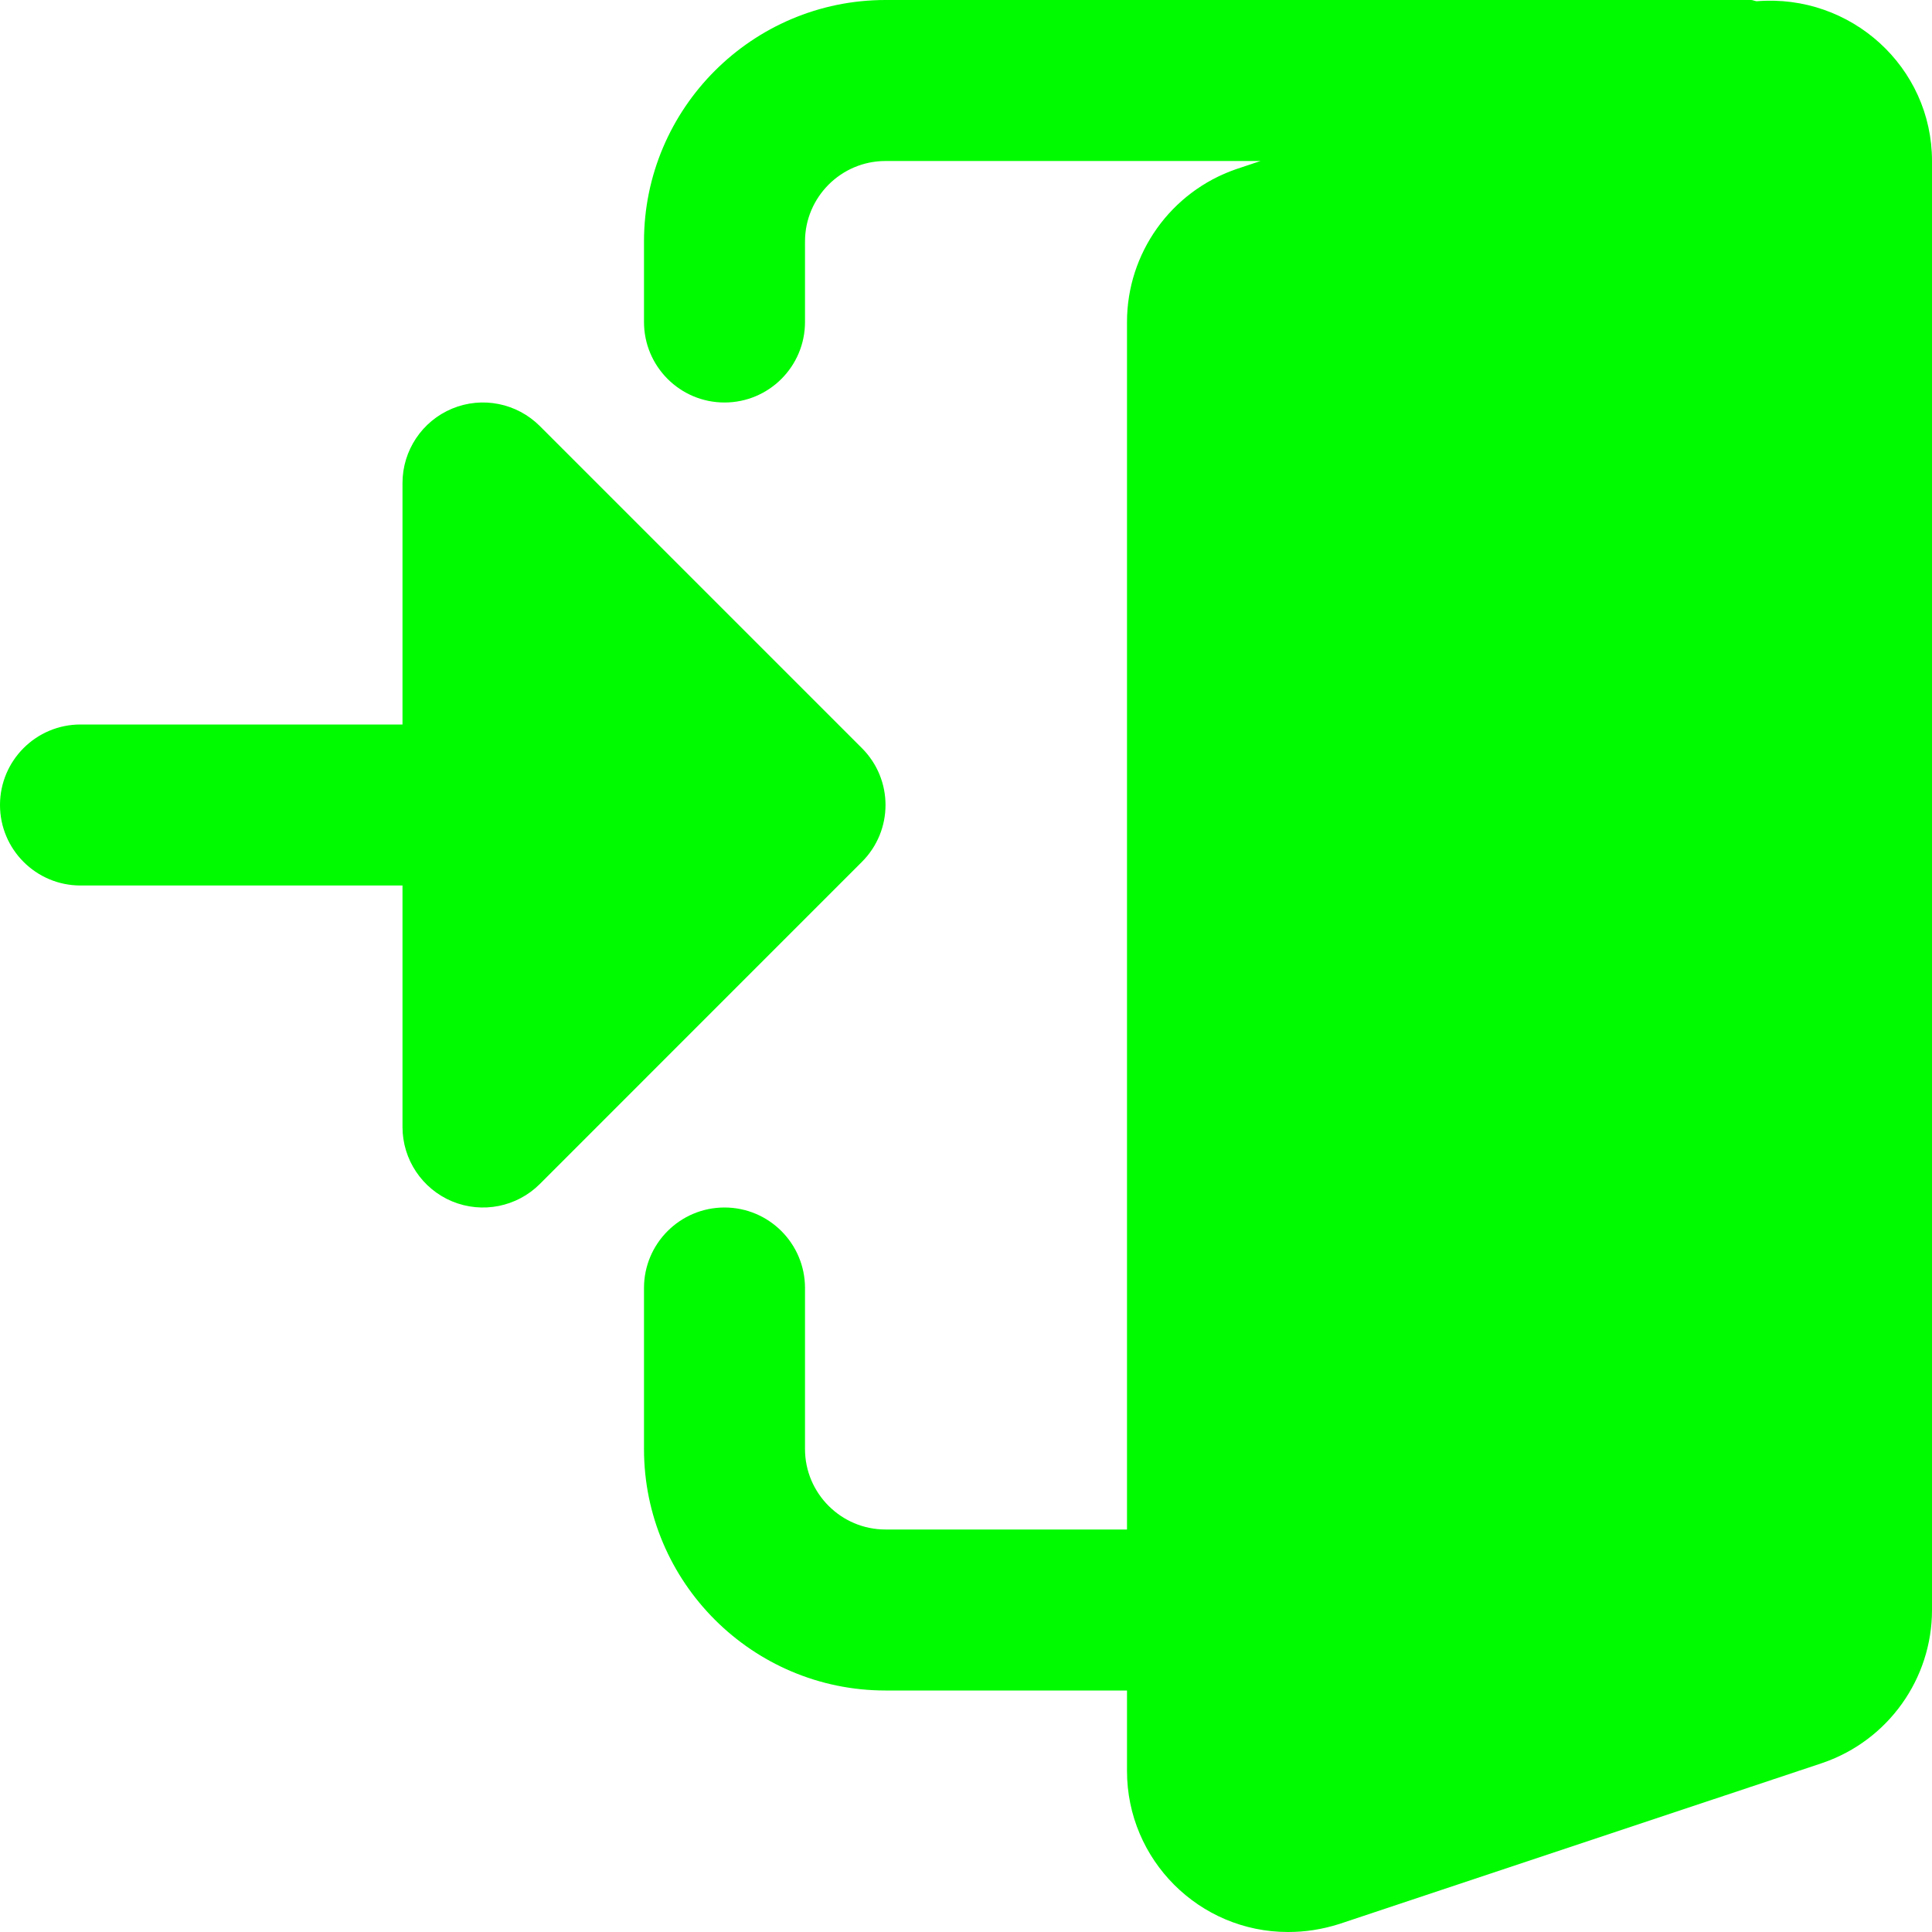 <?xml version="1.0" encoding="UTF-8"?>
<svg xmlns="http://www.w3.org/2000/svg" width="36" height="36" viewBox="0 0 36 36" fill="none">
  <g clip-path="url(#clip0_37_292)">
    <path d="M32.733 0.023C32.696 0.02 32.664 0 32.625 0H16.5C14.019 0 12 2.019 12 4.5V6C12 6.828 12.672 7.5 13.5 7.5C14.328 7.5 15 6.828 15 6V4.5C15 3.674 15.673 3 16.5 3H23.488L23.031 3.153C21.816 3.573 21 4.718 21 6V28.5H16.5C15.673 28.5 15 27.826 15 27V24C15 23.172 14.328 22.5 13.5 22.5C12.672 22.5 12 23.172 12 24V27C12 29.481 14.019 31.5 16.5 31.5H21V33C21 34.654 22.345 36 24 36C24.321 36 24.626 35.954 24.955 35.851L33.968 32.847C35.184 32.427 36 31.282 36 30V3C36 1.251 34.492 -0.12 32.733 0.023Z" fill="#00FA00"></path>
    <path d="M16.06 13.94L10.06 7.94C9.631 7.511 8.987 7.381 8.425 7.614C7.866 7.846 7.5 8.394 7.5 9V13.5H1.5C0.672 13.5 0 14.172 0 15C0 15.828 0.672 16.5 1.5 16.5H7.5V21C7.5 21.606 7.866 22.153 8.425 22.386C8.987 22.618 9.631 22.49 10.06 22.061L16.06 16.06C16.647 15.474 16.647 14.526 16.06 13.94Z" fill="#00FA00"></path>
  </g>
  <defs>
    <clipPath id="clip0_37_292">
      <rect width="36" height="36" fill="white"></rect>
    </clipPath>
  </defs>
</svg>
